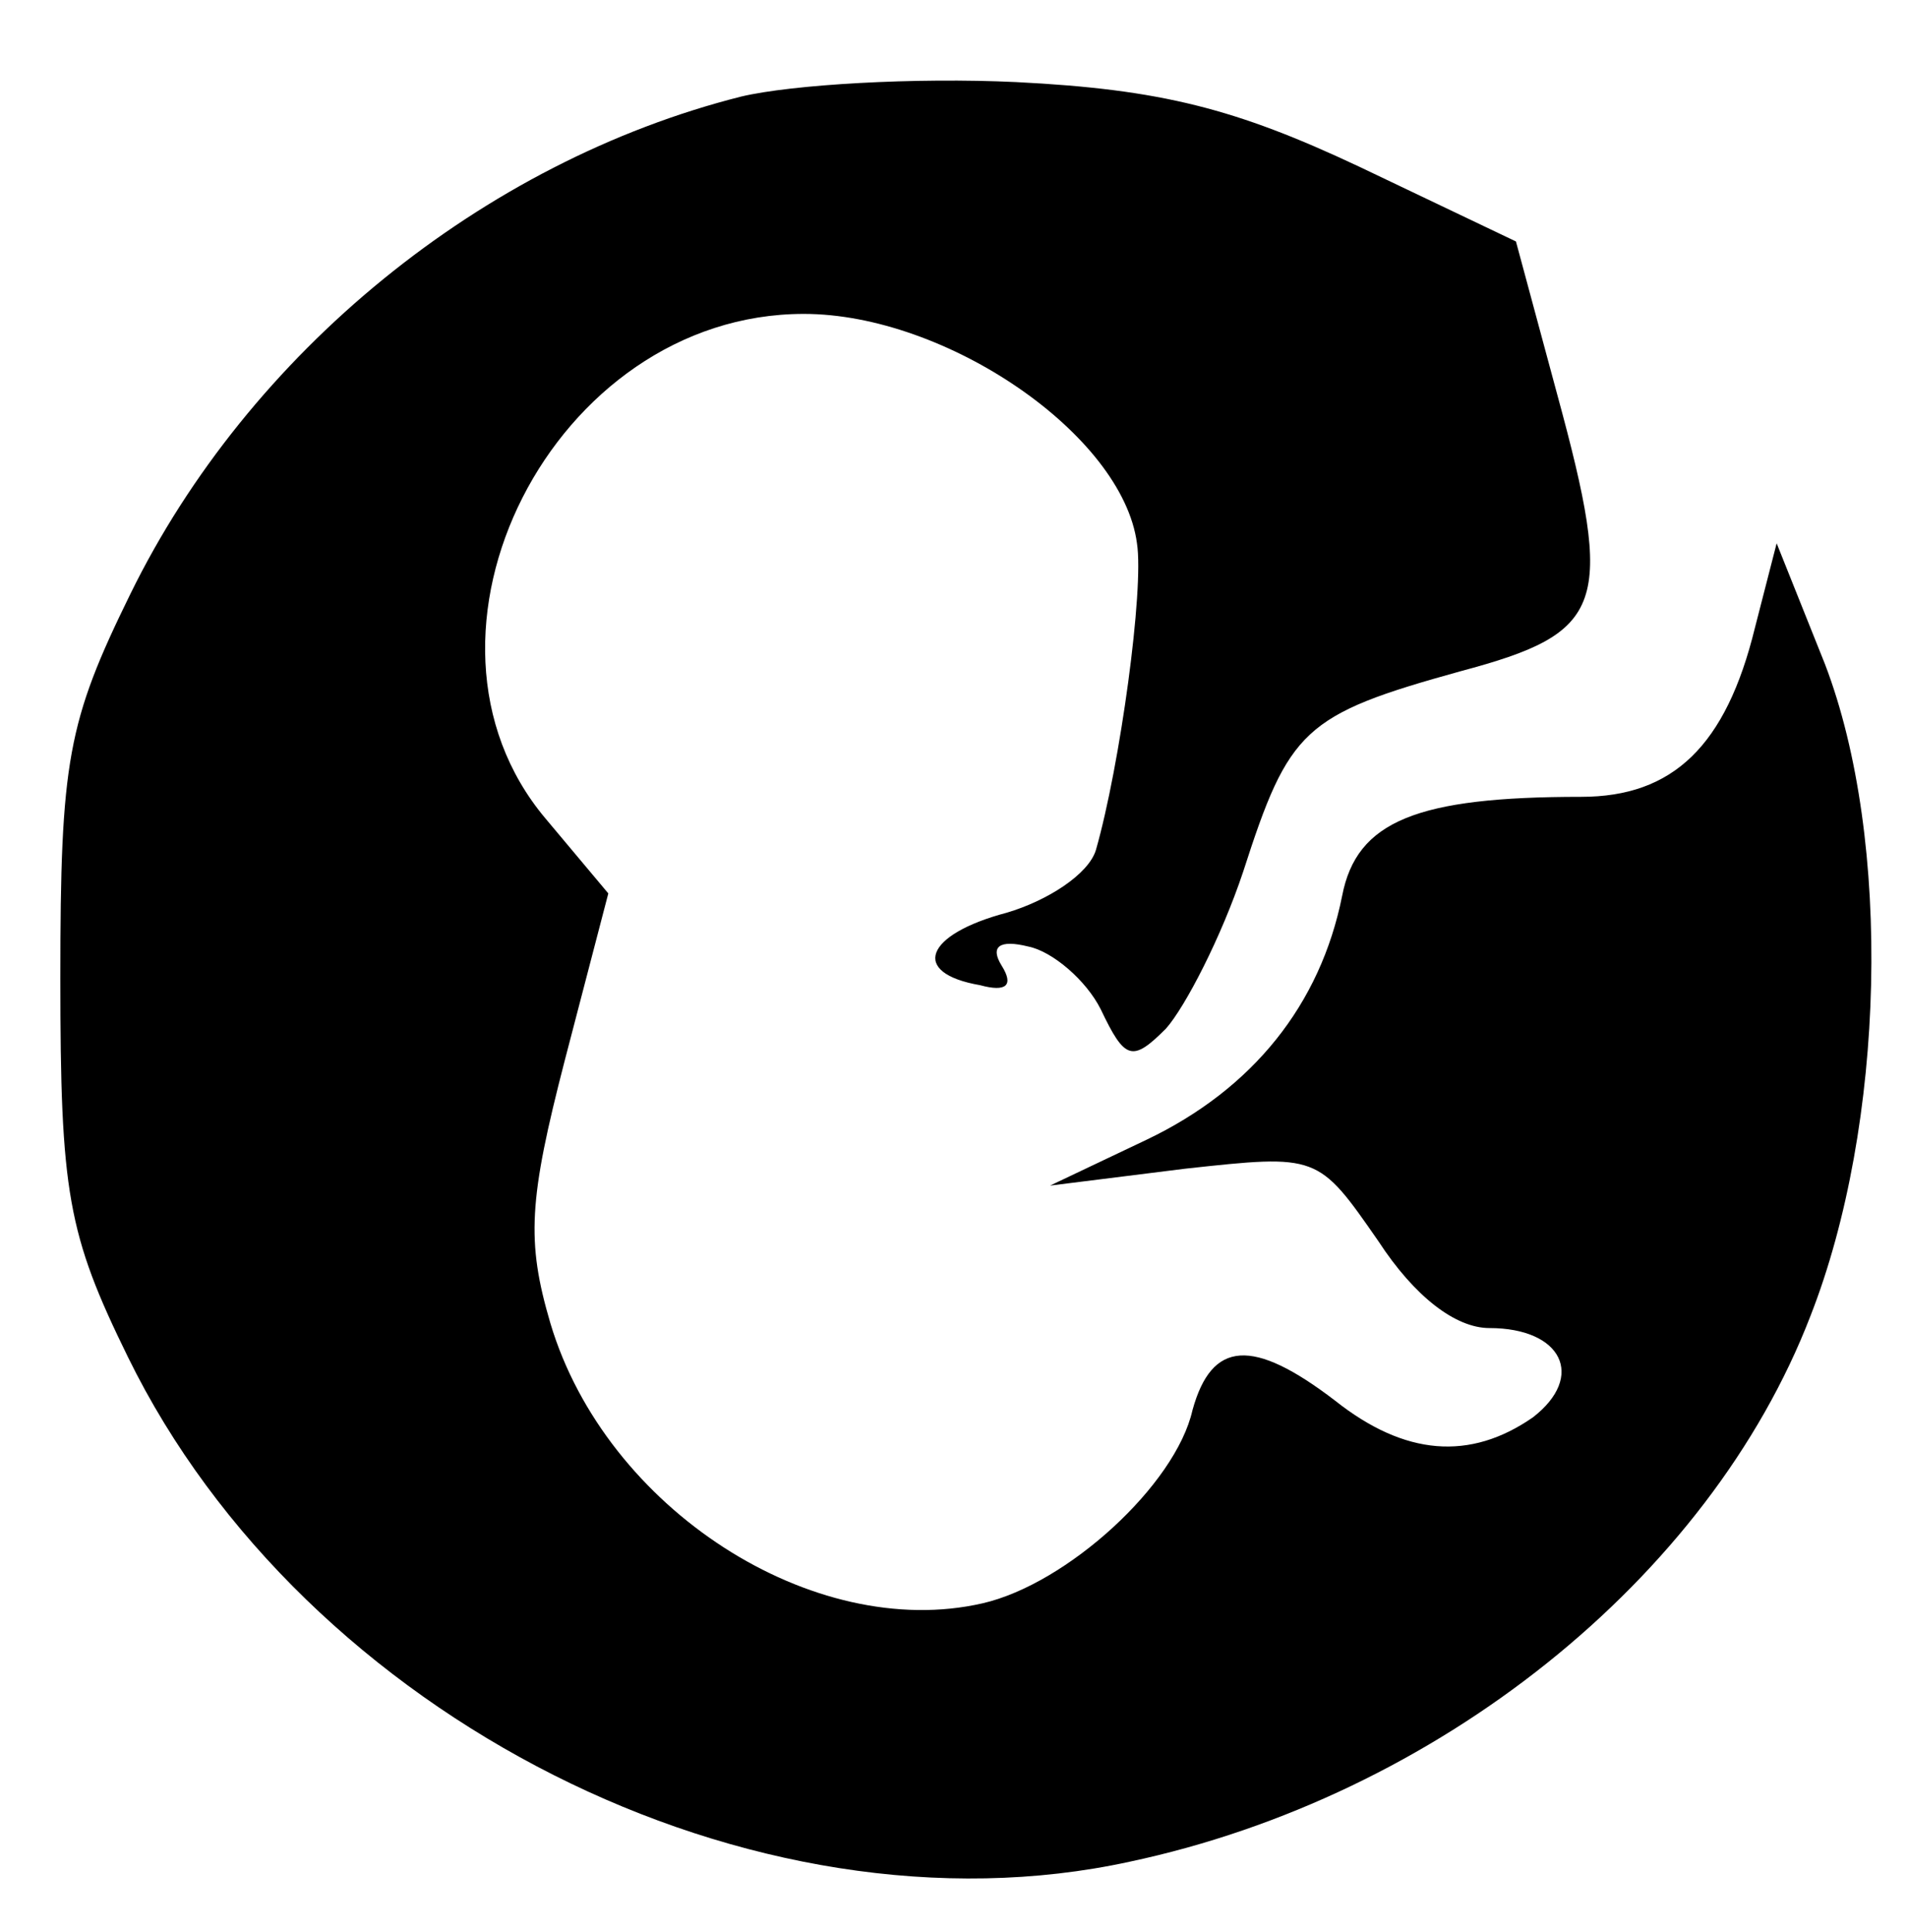 <?xml version="1.0" encoding="UTF-8" standalone="no"?>
<svg xmlns="http://www.w3.org/2000/svg" version="1.0" width="79pt" height="80pt" viewBox="0 0 79 80" preserveAspectRatio="xMidYMid meet">
  <g transform="translate(0,80) scale(0.1,-0.1)" fill="#000000" stroke="none">
    <path d="M307 760 c-107 -27 -204 -106 -253 -206 -26 -53 -29 -69 -29 -159 0 -89 3 -106 28 -157 73 -149 259 -243 415 -209 127 27 240 117 282 226 31 79 34 197 6 270 l-20 50 -9 -35 c-12 -49 -34 -70 -72 -70 -68 0 -93 -10 -99 -41 -9 -45 -37 -80 -81 -101 l-40 -19 56 7 c55 6 55 6 80 -30 15 -23 32 -36 46 -36 30 0 40 -20 18 -37 -26 -18 -53 -16 -82 7 -34 26 -51 25 -59 -4 -7 -31 -52 -72 -87 -80 -70 -16 -156 39 -179 116 -10 34 -9 51 6 109 l18 69 -26 31 c-64 76 3 209 107 209 59 0 132 -50 138 -95 3 -19 -7 -92 -17 -127 -3 -10 -20 -21 -37 -26 -34 -9 -40 -25 -11 -30 11 -3 14 0 9 8 -5 8 -1 11 11 8 10 -2 24 -14 30 -26 10 -21 13 -22 27 -8 8 9 23 38 32 65 19 59 25 65 90 83 60 16 64 27 40 115 l-17 63 -65 31 c-51 24 -82 32 -142 35 -42 2 -93 -1 -114 -6z"></path>
  </g>
</svg>
